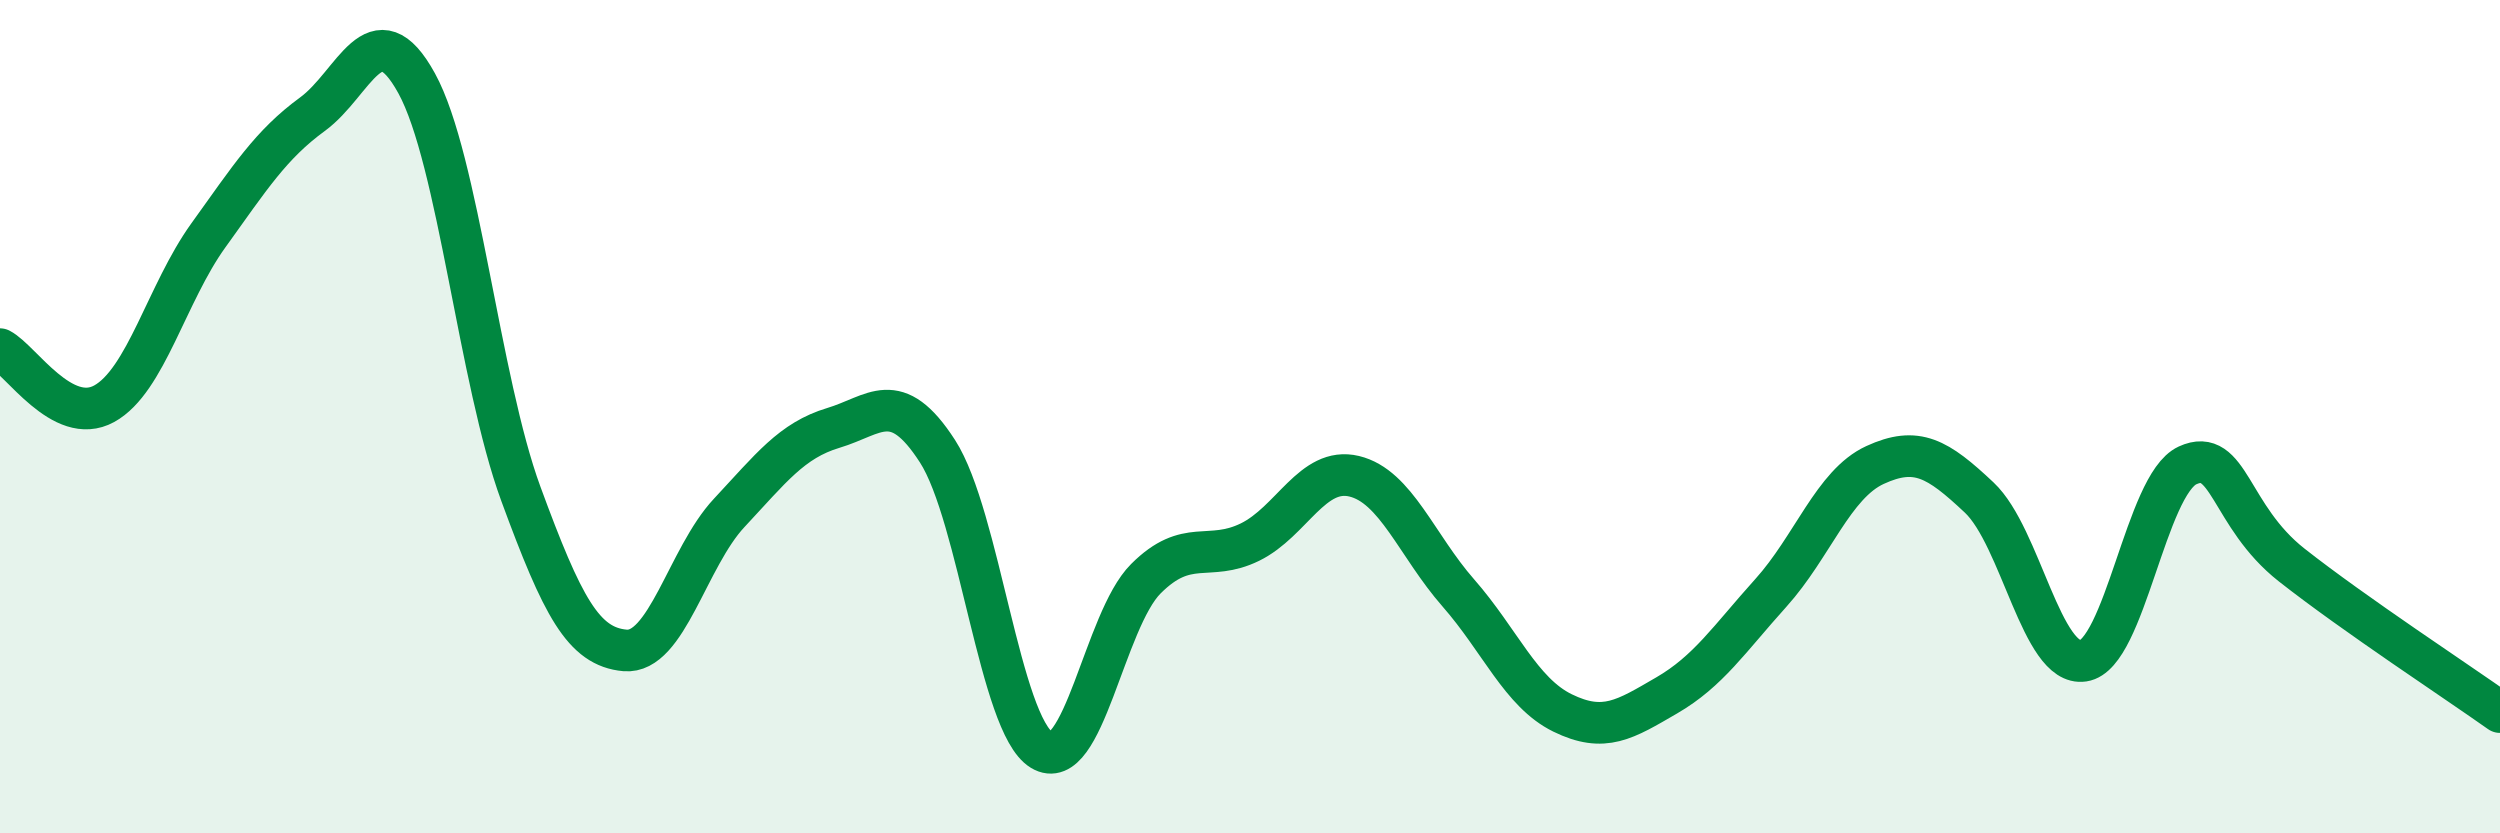 
    <svg width="60" height="20" viewBox="0 0 60 20" xmlns="http://www.w3.org/2000/svg">
      <path
        d="M 0,8.38 C 0.5,8.64 1.5,10.24 2.5,9.69 C 3.5,9.14 4,7.04 5,5.65 C 6,4.26 6.5,3.47 7.5,2.74 C 8.5,2.01 9,0.18 10,2 C 11,3.82 11.5,9.13 12.5,11.85 C 13.5,14.57 14,15.52 15,15.61 C 16,15.7 16.5,13.38 17.5,12.31 C 18.5,11.24 19,10.57 20,10.27 C 21,9.97 21.5,9.28 22.5,10.83 C 23.5,12.38 24,17.39 25,18 C 26,18.61 26.5,14.89 27.5,13.89 C 28.5,12.89 29,13.5 30,13.01 C 31,12.52 31.5,11.19 32.5,11.43 C 33.5,11.67 34,13.09 35,14.23 C 36,15.37 36.5,16.62 37.5,17.11 C 38.5,17.6 39,17.27 40,16.69 C 41,16.11 41.5,15.34 42.5,14.23 C 43.5,13.12 44,11.62 45,11.16 C 46,10.7 46.5,11 47.5,11.94 C 48.5,12.88 49,16.01 50,15.86 C 51,15.71 51.5,11.63 52.5,11.17 C 53.5,10.71 53.5,12.38 55,13.56 C 56.5,14.74 59,16.38 60,17.09L60 20L0 20Z"
        fill="#008740"
        opacity="0.1"
        stroke-linecap="round"
        stroke-linejoin="round"
      />
      <path
        d="M 0,8.38 C 0.5,8.64 1.5,10.24 2.5,9.69 C 3.5,9.14 4,7.04 5,5.65 C 6,4.26 6.5,3.47 7.5,2.74 C 8.5,2.01 9,0.18 10,2 C 11,3.82 11.5,9.13 12.5,11.85 C 13.5,14.57 14,15.52 15,15.61 C 16,15.7 16.5,13.38 17.5,12.31 C 18.5,11.24 19,10.57 20,10.27 C 21,9.97 21.5,9.28 22.5,10.83 C 23.5,12.38 24,17.39 25,18 C 26,18.61 26.5,14.89 27.5,13.89 C 28.5,12.89 29,13.5 30,13.01 C 31,12.52 31.5,11.19 32.5,11.43 C 33.5,11.67 34,13.09 35,14.23 C 36,15.37 36.5,16.62 37.5,17.11 C 38.5,17.6 39,17.27 40,16.69 C 41,16.11 41.5,15.34 42.5,14.23 C 43.5,13.12 44,11.62 45,11.16 C 46,10.7 46.5,11 47.5,11.94 C 48.5,12.88 49,16.01 50,15.86 C 51,15.71 51.5,11.63 52.5,11.17 C 53.5,10.71 53.5,12.38 55,13.56 C 56.5,14.74 59,16.38 60,17.09"
        stroke="#008740"
        stroke-width="1"
        fill="none"
        stroke-linecap="round"
        stroke-linejoin="round"
      />
    </svg>
  
